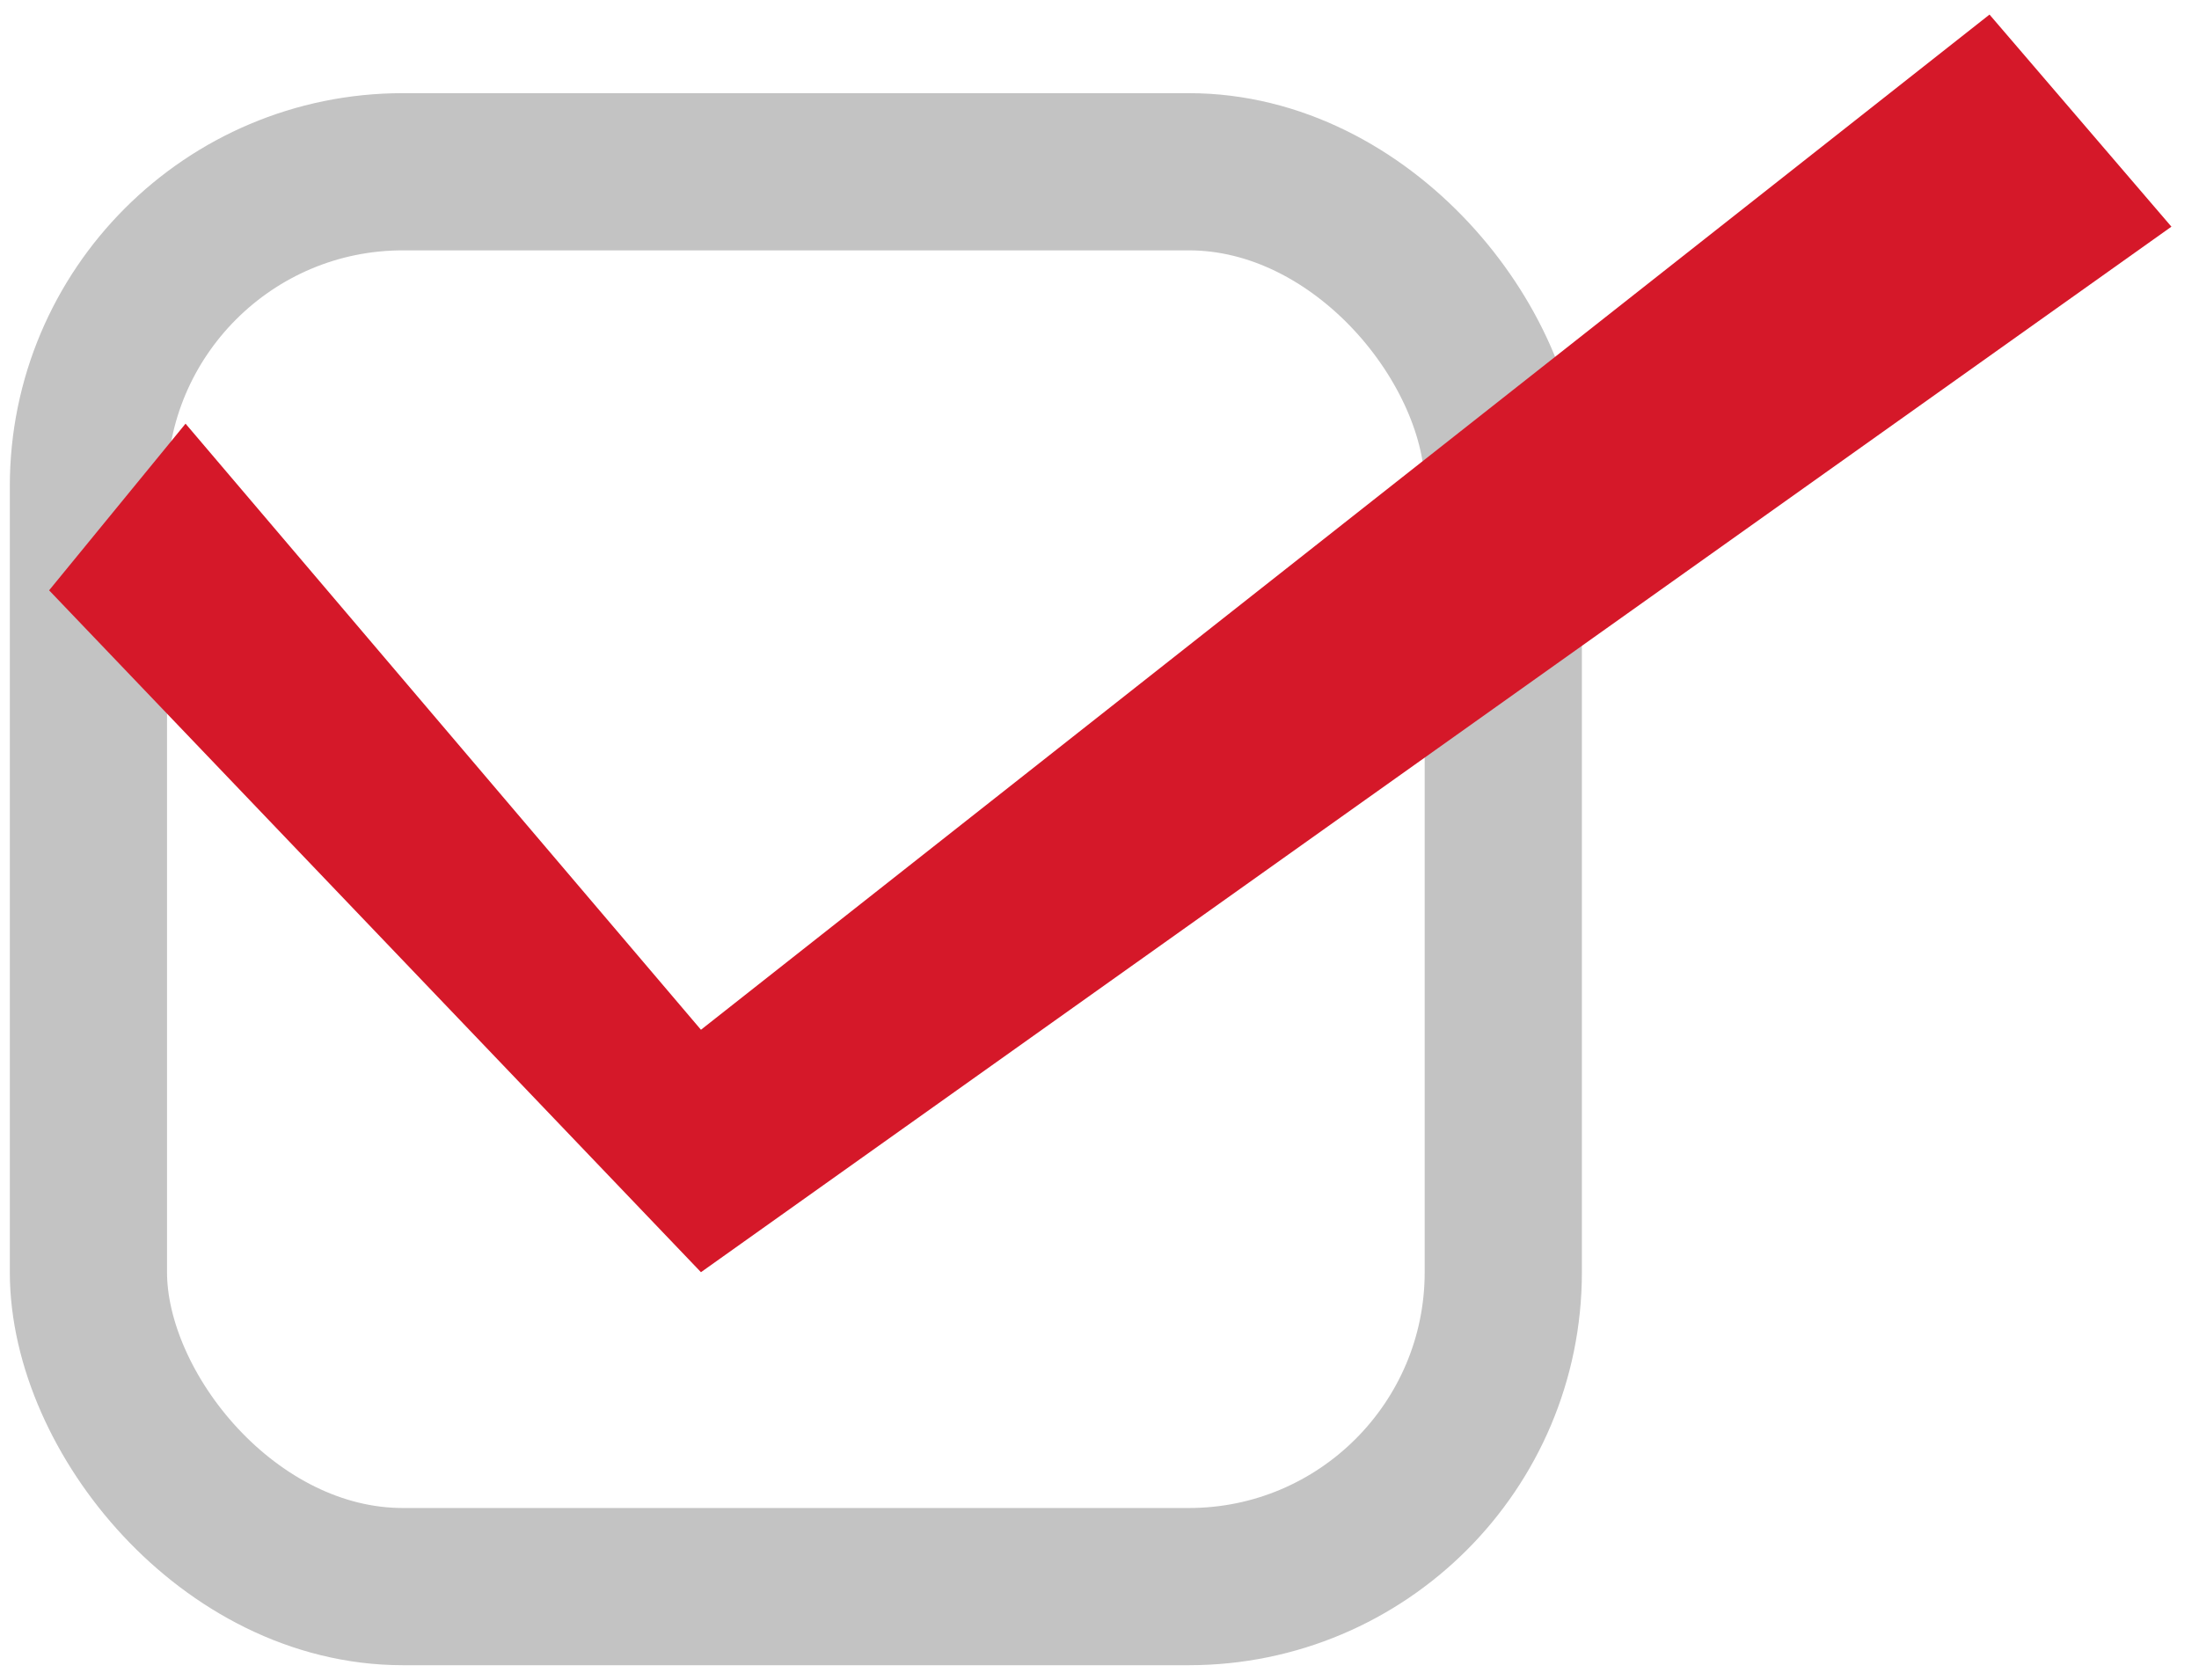<svg width="72" height="55" viewBox="0 0 72 55" fill="none" xmlns="http://www.w3.org/2000/svg">
<rect x="2.895" y="5.624" width="46.326" height="46.326" rx="10.295" stroke="#C3C3C3" stroke-width="5.147"/>
<path d="M22.951 33.717L6.075 13.872L1.608 19.329L22.951 41.655L71.097 7.422L65.141 0.477L22.951 33.717Z" fill="#D51829"/>
</svg>
